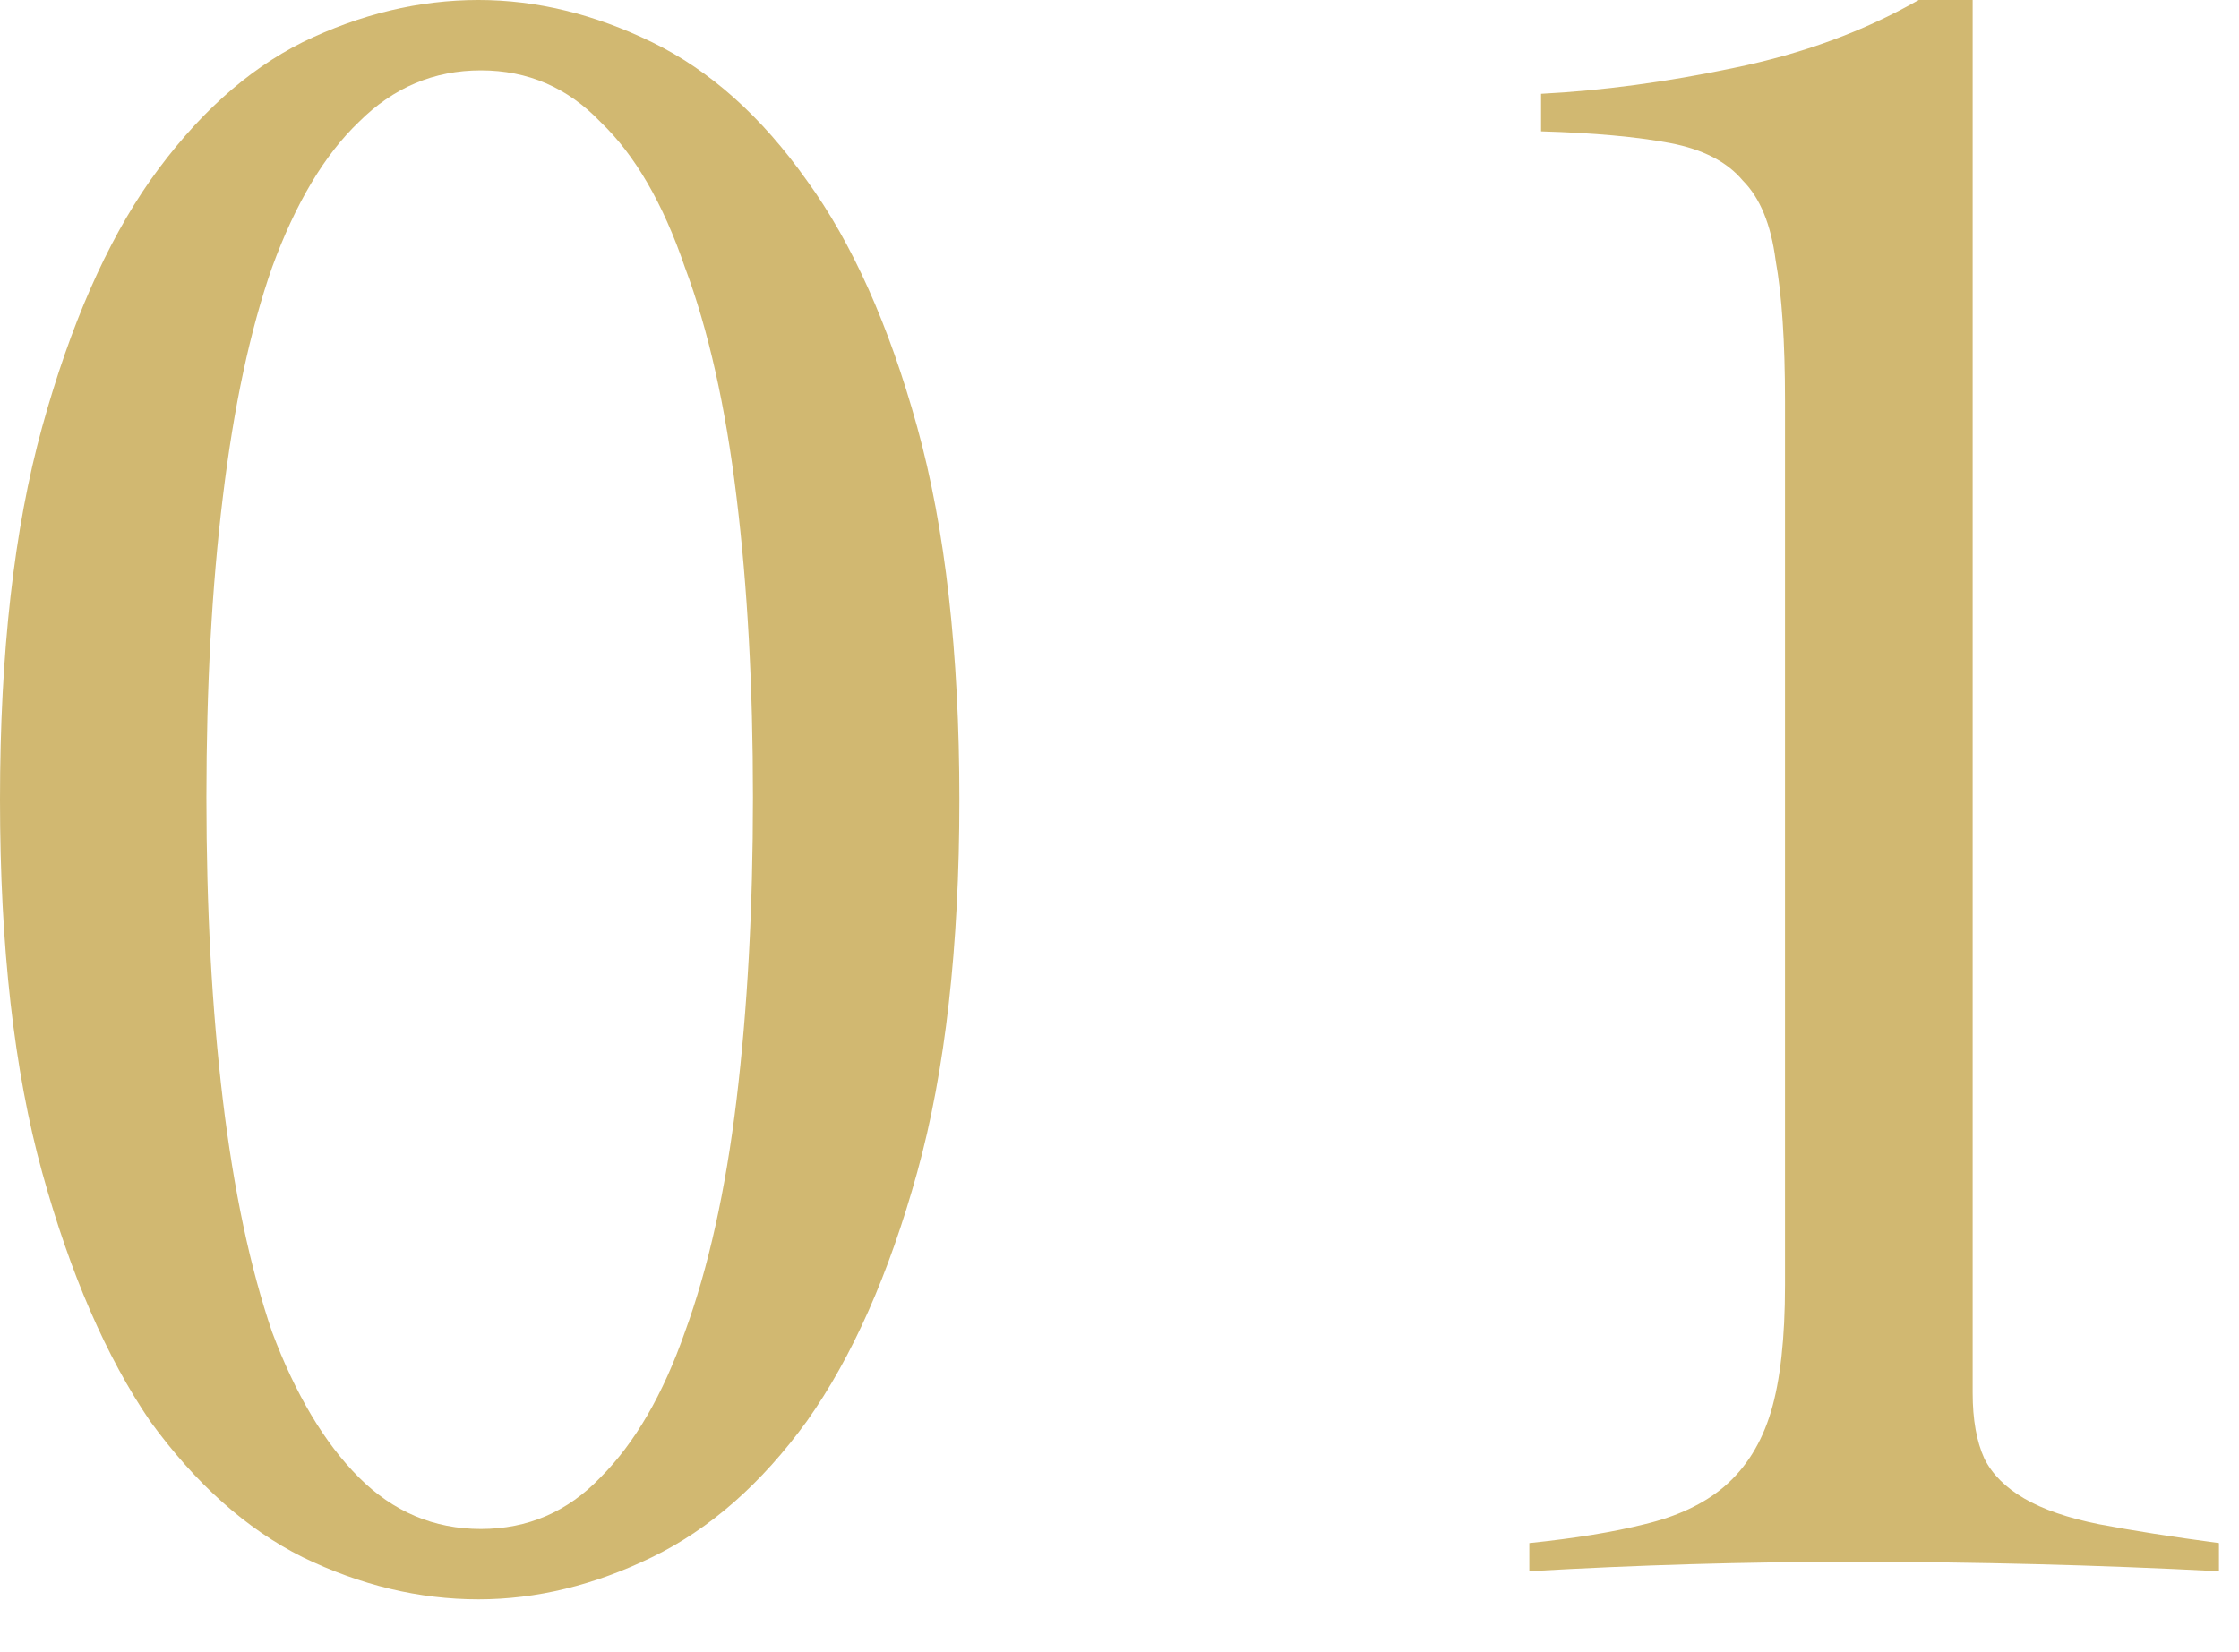 <svg width="42" height="31" viewBox="0 0 42 31" fill="none" xmlns="http://www.w3.org/2000/svg">
<path d="M8.976 0C10.061 0 11.147 0.264 12.232 0.792C13.317 1.32 14.285 2.185 15.136 3.388C15.987 4.561 16.676 6.101 17.204 8.008C17.732 9.915 17.996 12.247 17.996 15.004C17.996 17.761 17.732 20.093 17.204 22C16.676 23.907 15.987 25.461 15.136 26.664C14.285 27.837 13.317 28.688 12.232 29.216C11.147 29.744 10.061 30.008 8.976 30.008C7.861 30.008 6.761 29.744 5.676 29.216C4.62 28.688 3.667 27.837 2.816 26.664C1.995 25.461 1.32 23.907 0.792 22C0.264 20.093 0 17.761 0 15.004C0 12.247 0.264 9.915 0.792 8.008C1.32 6.101 1.995 4.561 2.816 3.388C3.667 2.185 4.62 1.32 5.676 0.792C6.761 0.264 7.861 0 8.976 0ZM9.02 1.32C8.14 1.32 7.377 1.643 6.732 2.288C6.087 2.904 5.544 3.813 5.104 5.016C4.693 6.189 4.385 7.627 4.18 9.328C3.975 11 3.872 12.877 3.872 14.96C3.872 17.043 3.975 18.935 4.18 20.636C4.385 22.337 4.693 23.789 5.104 24.992C5.544 26.165 6.087 27.075 6.732 27.72C7.377 28.365 8.14 28.688 9.02 28.688C9.9 28.688 10.648 28.365 11.264 27.72C11.909 27.075 12.437 26.165 12.848 24.992C13.288 23.789 13.611 22.337 13.816 20.636C14.021 18.935 14.124 17.043 14.124 14.96C14.124 12.877 14.021 11 13.816 9.328C13.611 7.627 13.288 6.189 12.848 5.016C12.437 3.813 11.909 2.904 11.264 2.288C10.648 1.643 9.9 1.32 9.02 1.32Z" fill="#D1B871"/>
<path d="M28.688 28.952C29.539 28.864 30.257 28.747 30.844 28.6C31.46 28.453 31.959 28.219 32.34 27.896C32.751 27.544 33.044 27.075 33.22 26.488C33.396 25.901 33.484 25.109 33.484 24.112V7.524C33.484 6.409 33.425 5.529 33.308 4.884C33.22 4.209 33.015 3.711 32.692 3.388C32.399 3.036 31.944 2.801 31.328 2.684C30.712 2.567 29.905 2.493 28.908 2.464V1.76C30.052 1.701 31.255 1.54 32.516 1.276C33.807 1.012 34.965 0.587 35.992 0H37.004V26.136C37.004 26.635 37.077 27.045 37.224 27.368C37.371 27.661 37.62 27.911 37.972 28.116C38.324 28.321 38.793 28.483 39.38 28.6C39.996 28.717 40.744 28.835 41.624 28.952V29.48C40.48 29.421 39.336 29.377 38.192 29.348C37.048 29.319 35.904 29.304 34.76 29.304C33.733 29.304 32.721 29.319 31.724 29.348C30.727 29.377 29.715 29.421 28.688 29.48V28.952Z" fill="#D1B871"/>
</svg>

